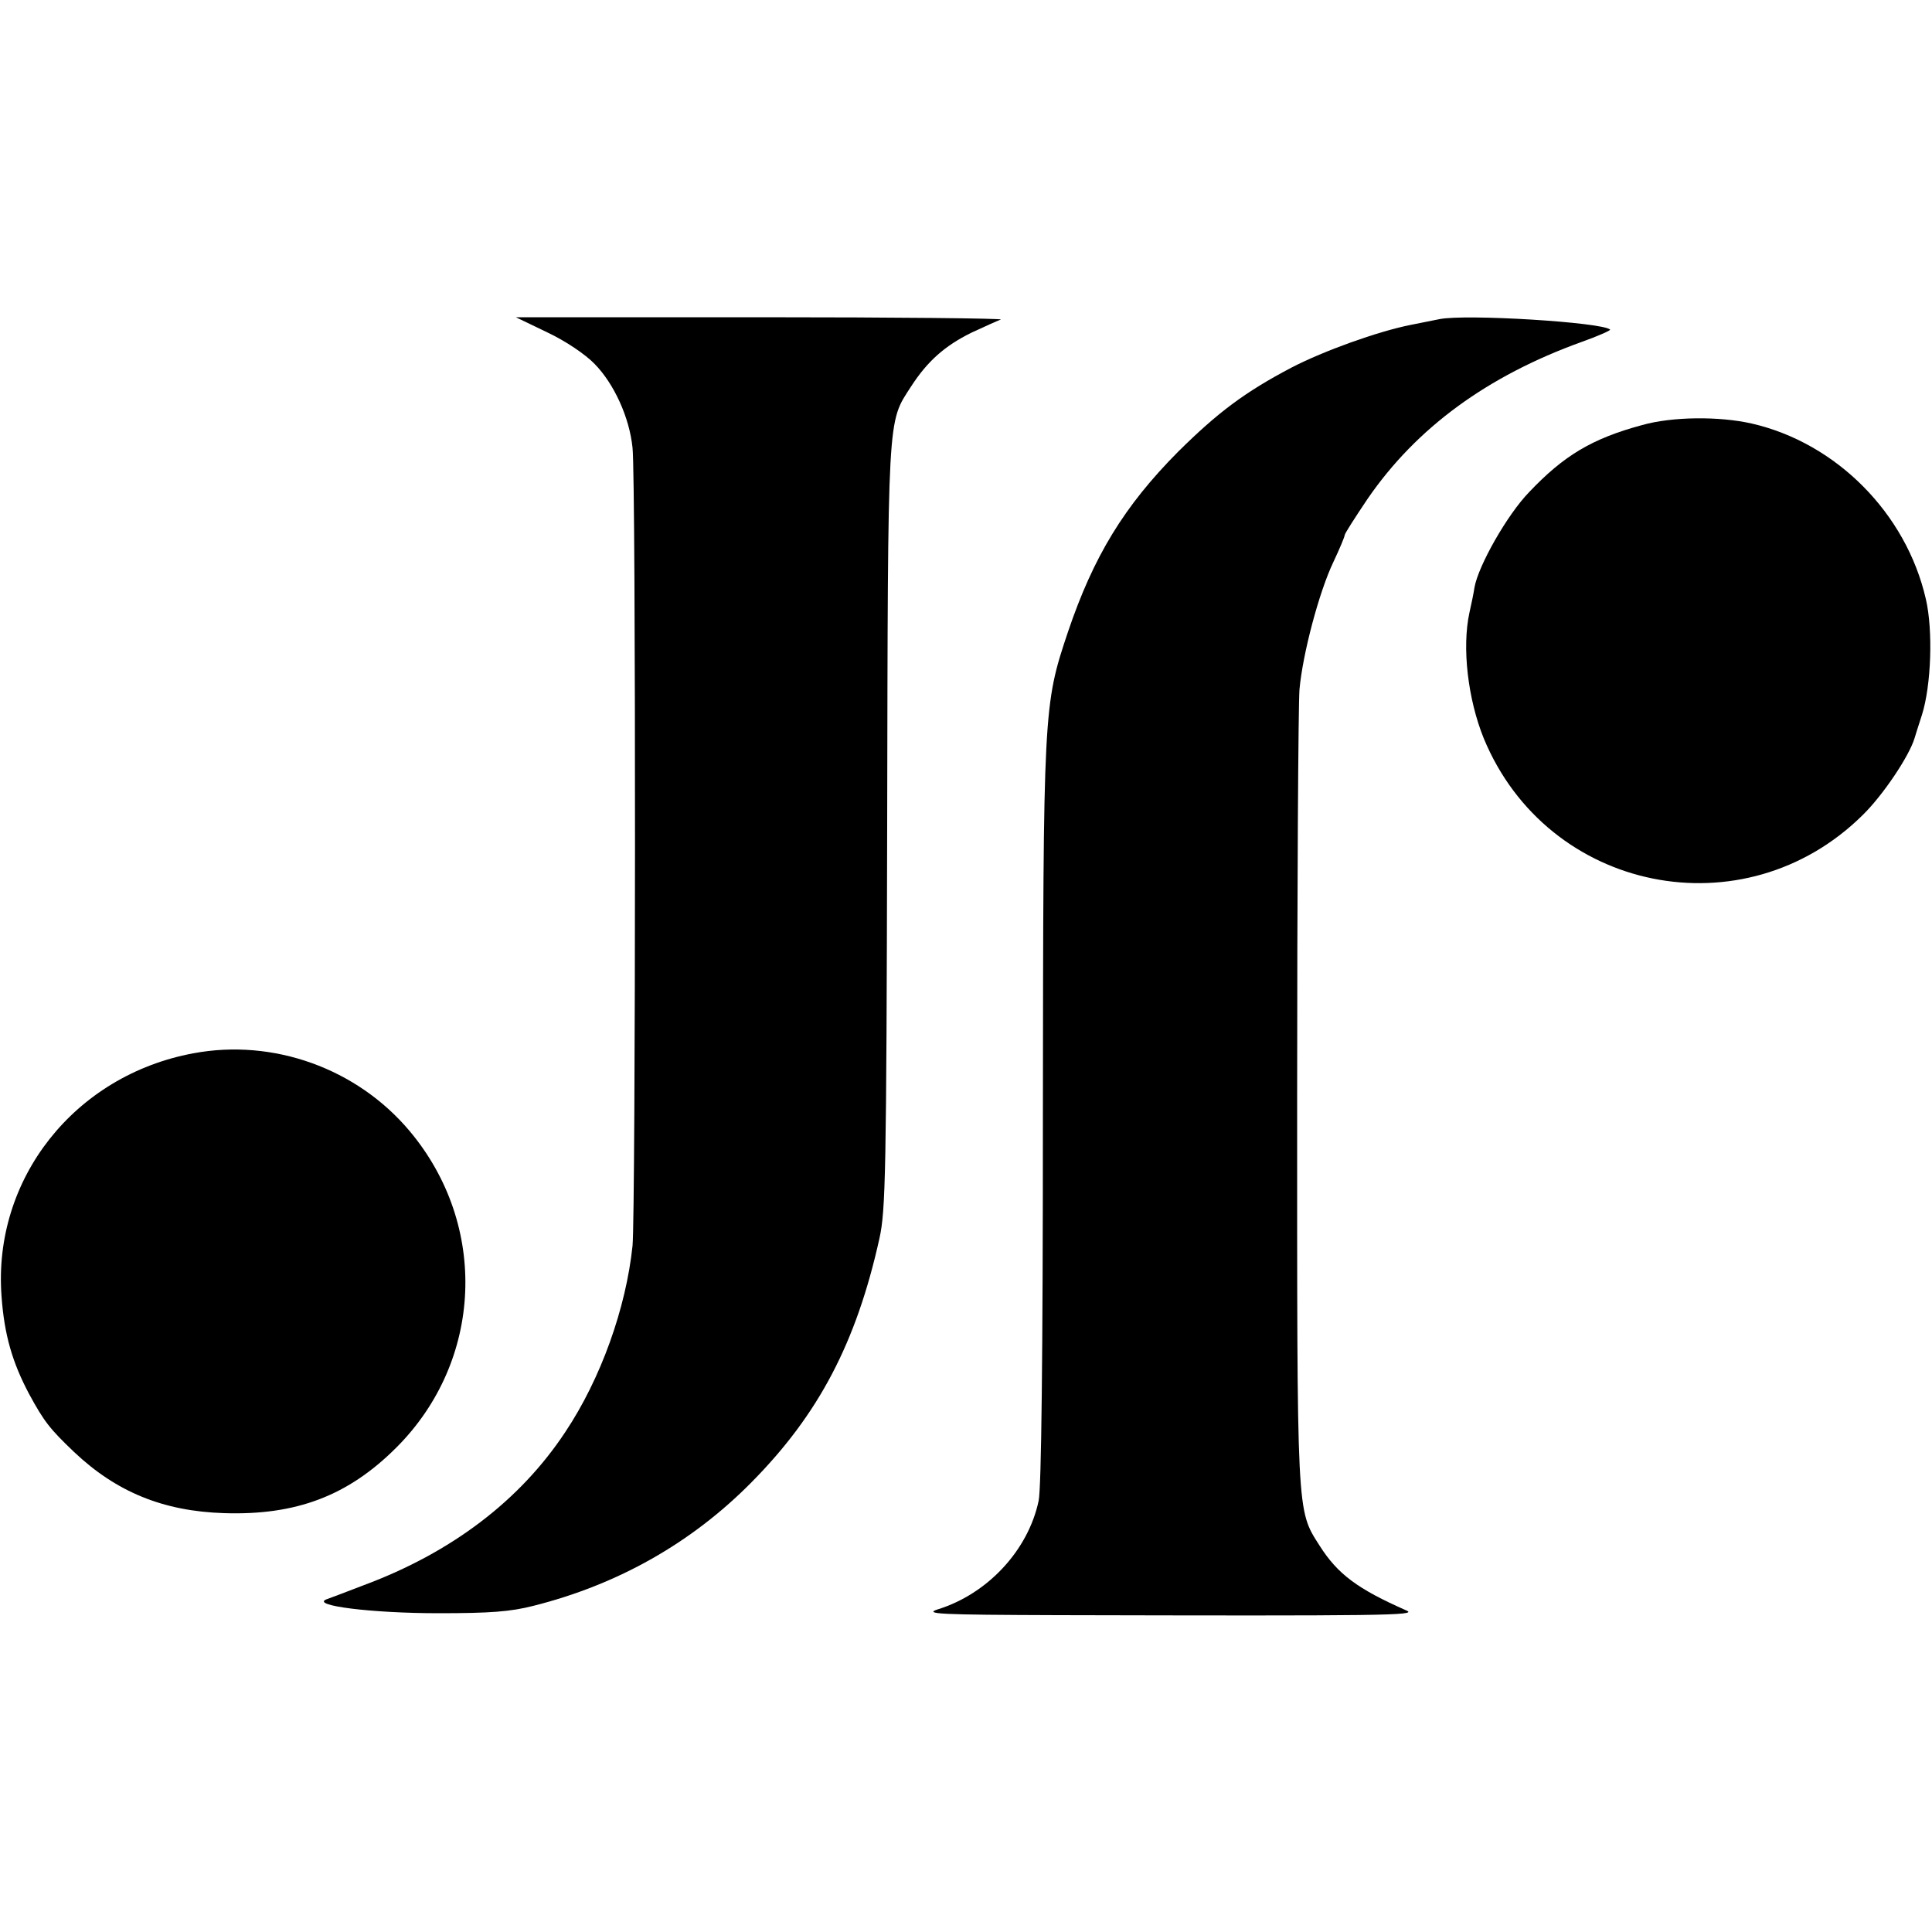 <svg version="1.0" xmlns="http://www.w3.org/2000/svg" width="500pt" height="500pt" viewBox="0 0 500 500"><g transform="translate(0,500) scale(0.1,-0.1)" fill="#000" stroke="none"><path d="M1416 4140c47-22 99-57 123-82 50-51 90-138 98-217 9-80 8-1982 0-2065-17-162-82-344-174-482-117-177-294-312-523-397-41-16-84-32-95-36-42-16 116-36 290-36 134 0 186 4 245 19 219 55 410 163 565 320 174 176 271 361 331 631 16 73 18 165 20 1067 2 1081 0 1042 62 1138 42 65 87 105 156 139 34 16 68 31 76 34s-271 6-620 6h-635l81-39z"/><path d="M3725 4174c-11-2-45-9-75-15-85-17-224-67-307-110-122-64-192-117-294-218-140-141-219-271-285-466-64-191-64-197-65-1250 0-627-4-967-11-999-27-128-132-241-261-281-37-12 3-14 311-15 845-2 932-1 902 12-127 56-178 94-225 168-60 94-58 72-58 1155 0 545 3 1022 6 1060 8 92 51 254 88 331 16 34 29 65 29 69s27 46 60 95c126 183 309 317 553 405 42 15 76 30 74 32-19 19-375 41-442 27z"/><path d="M4250 39e2c-130-35-203-79-293-174-57-59-131-190-141-246-2-14-8-43-13-65-20-91-4-225 37-326 165-399 674-502 981-198 52 51 120 152 134 199 1 3 9 30 19 60 24 76 29 219 10 3e2-51 222-232 404-451 454-84 19-205 18-283-4z"/><path d="M5e2 2274c-307-57-519-325-496-629 7-99 28-171 71-252 39-72 54-91 117-151 109-103 230-153 388-158 187-6 321 45 446 170 224 224 239 575 34 819-136 162-353 240-560 201z"/></g></svg>